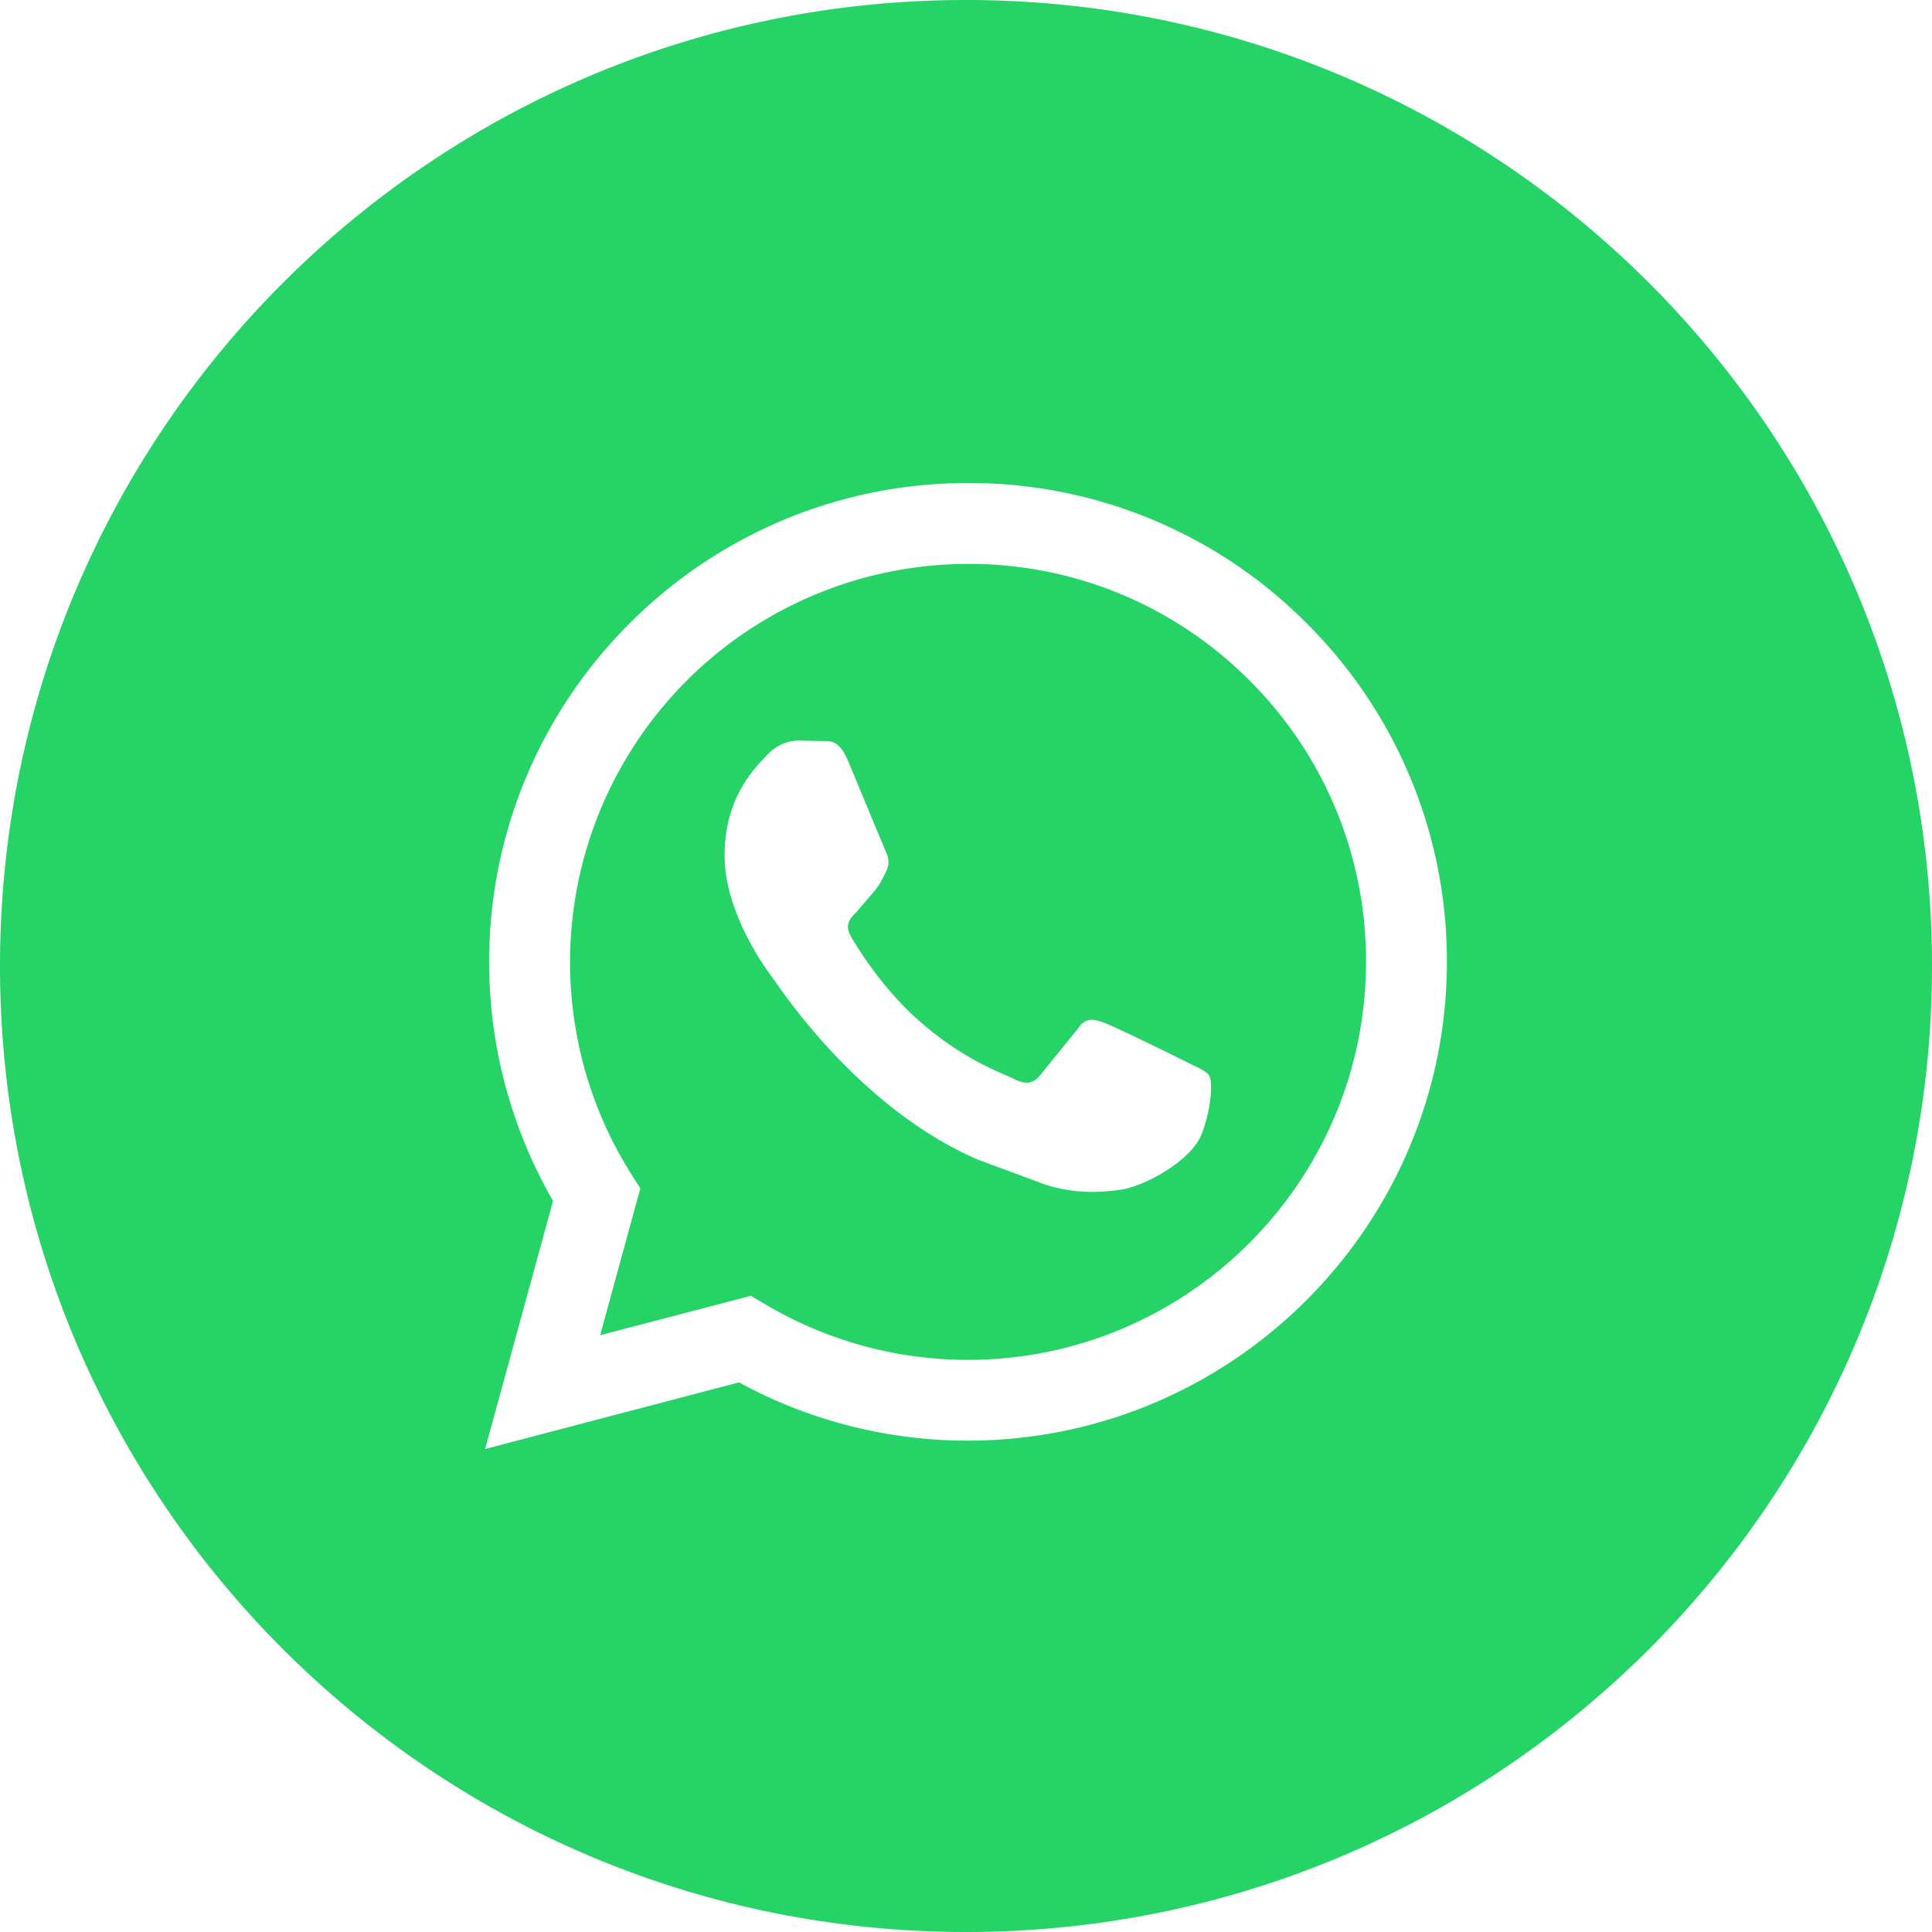 <svg xmlns="http://www.w3.org/2000/svg" width="64" height="64" fill-rule="evenodd" fill="rgb(14.51%,82.745%,40%)" xmlns:v="https://vecta.io/nano"><path d="M39.824 37.523c-.328.926-1.914 1.77-2.676 1.883-.68.102-1.543.145-2.496-.156l-2.258-.836c-3.977-1.715-6.574-5.719-6.77-5.98s-1.621-2.148-1.621-4.098 1.027-2.91 1.391-3.309.793-.496 1.055-.496l.762.016c.242.012.57-.094.891.68l1.223 2.941c.098.199.164.43.031.695s-.199.43-.395.66l-.594.695c-.199.195-.406.41-.176.809s1.027 1.691 2.203 2.742c1.516 1.352 2.793 1.77 3.188 1.969s.629.164.859-.102l1.258-1.551c.262-.398.527-.332.891-.199s2.313 1.09 2.707 1.289.66.297.762.461.098.961-.234 1.887M32.07 18.68a13.2 13.2 0 0 0-13.187 13.176c0 2.492.695 4.918 2.016 7.016l.313.496-1.332 4.863 4.992-1.305.48.281a13.13 13.13 0 0 0 6.707 1.84h.008c7.266 0 13.18-5.914 13.184-13.18a13.09 13.09 0 0 0-3.859-9.324 13.08 13.08 0 0 0-9.32-3.863m-.006 29.043h-.008a15.8 15.8 0 0 1-7.578-1.93L16.07 48l2.25-8.219a15.84 15.84 0 0 1-2.117-7.926C16.207 23.113 23.32 16 32.066 16a15.75 15.75 0 0 1 11.219 4.648 15.76 15.76 0 0 1 4.645 11.219c-.004 8.742-7.121 15.855-15.863 15.855M32 0C14.324 0 0 14.324 0 32s14.324 32 32 32 32-14.328 32-32S49.672 0 32 0"/></svg>